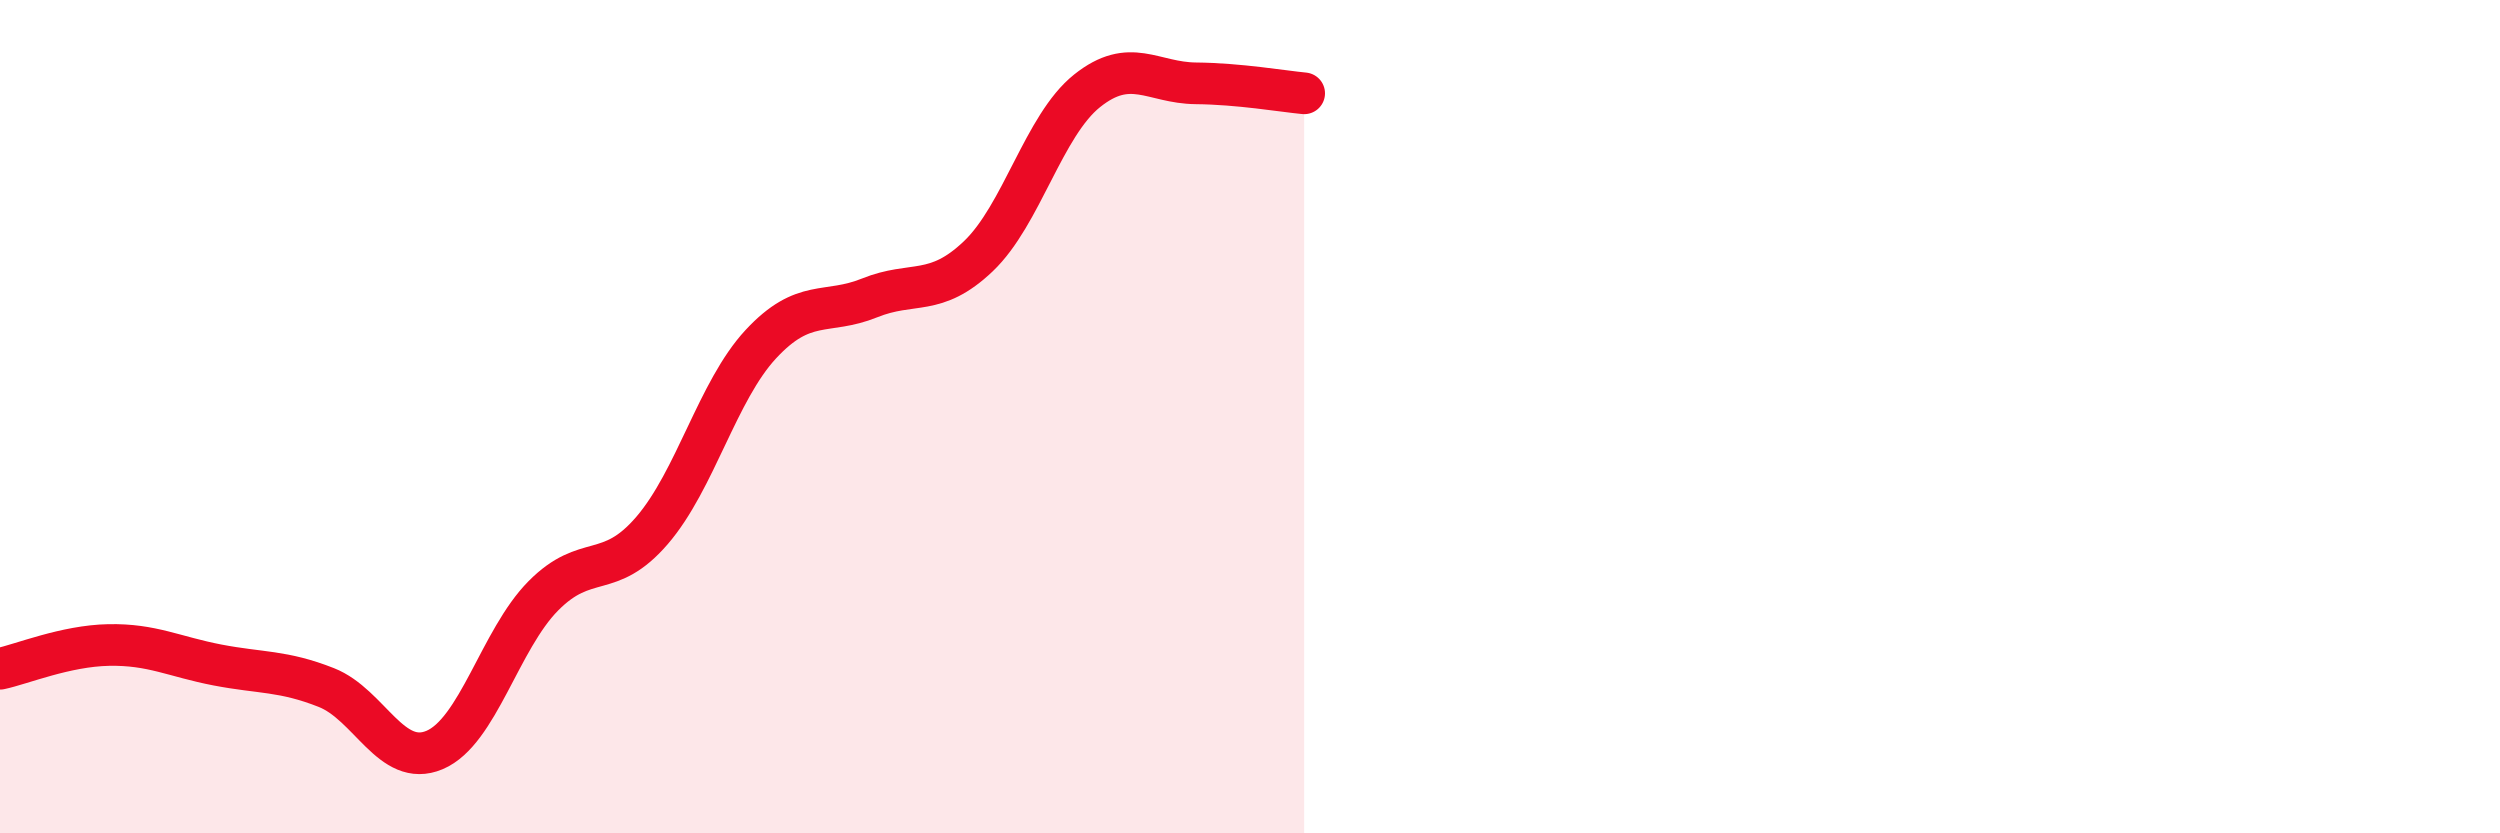 
    <svg width="60" height="20" viewBox="0 0 60 20" xmlns="http://www.w3.org/2000/svg">
      <path
        d="M 0,16.05 C 0.52,15.94 1.57,15.5 2.61,15.48 C 3.65,15.46 4.18,15.76 5.22,15.96 C 6.26,16.16 6.79,16.09 7.83,16.5 C 8.87,16.91 9.39,18.44 10.43,18 C 11.47,17.56 12,15.35 13.04,14.3 C 14.08,13.25 14.61,13.94 15.65,12.73 C 16.69,11.52 17.22,9.38 18.26,8.26 C 19.3,7.14 19.83,7.57 20.87,7.15 C 21.91,6.73 22.44,7.14 23.48,6.15 C 24.52,5.16 25.05,3.01 26.09,2.18 C 27.13,1.35 27.66,1.99 28.7,2 C 29.74,2.01 30.78,2.19 31.3,2.24L31.3 20L0 20Z"
        fill="#EB0A25"
        opacity="0.1"
        stroke-linecap="round"
        stroke-linejoin="round"
      />
      <path
        d="M 0,16.05 C 0.52,15.94 1.57,15.5 2.61,15.48 C 3.65,15.46 4.18,15.76 5.22,15.96 C 6.26,16.16 6.79,16.09 7.83,16.5 C 8.87,16.91 9.39,18.44 10.43,18 C 11.47,17.56 12,15.35 13.04,14.3 C 14.08,13.25 14.61,13.94 15.65,12.73 C 16.69,11.52 17.22,9.38 18.26,8.26 C 19.3,7.14 19.83,7.57 20.87,7.15 C 21.91,6.73 22.44,7.14 23.48,6.15 C 24.52,5.16 25.05,3.01 26.09,2.18 C 27.13,1.35 27.66,1.99 28.7,2 C 29.74,2.01 30.78,2.19 31.3,2.24"
        stroke="#EB0A25"
        stroke-width="1"
        fill="none"
        stroke-linecap="round"
        stroke-linejoin="round"
      />
    </svg>
  